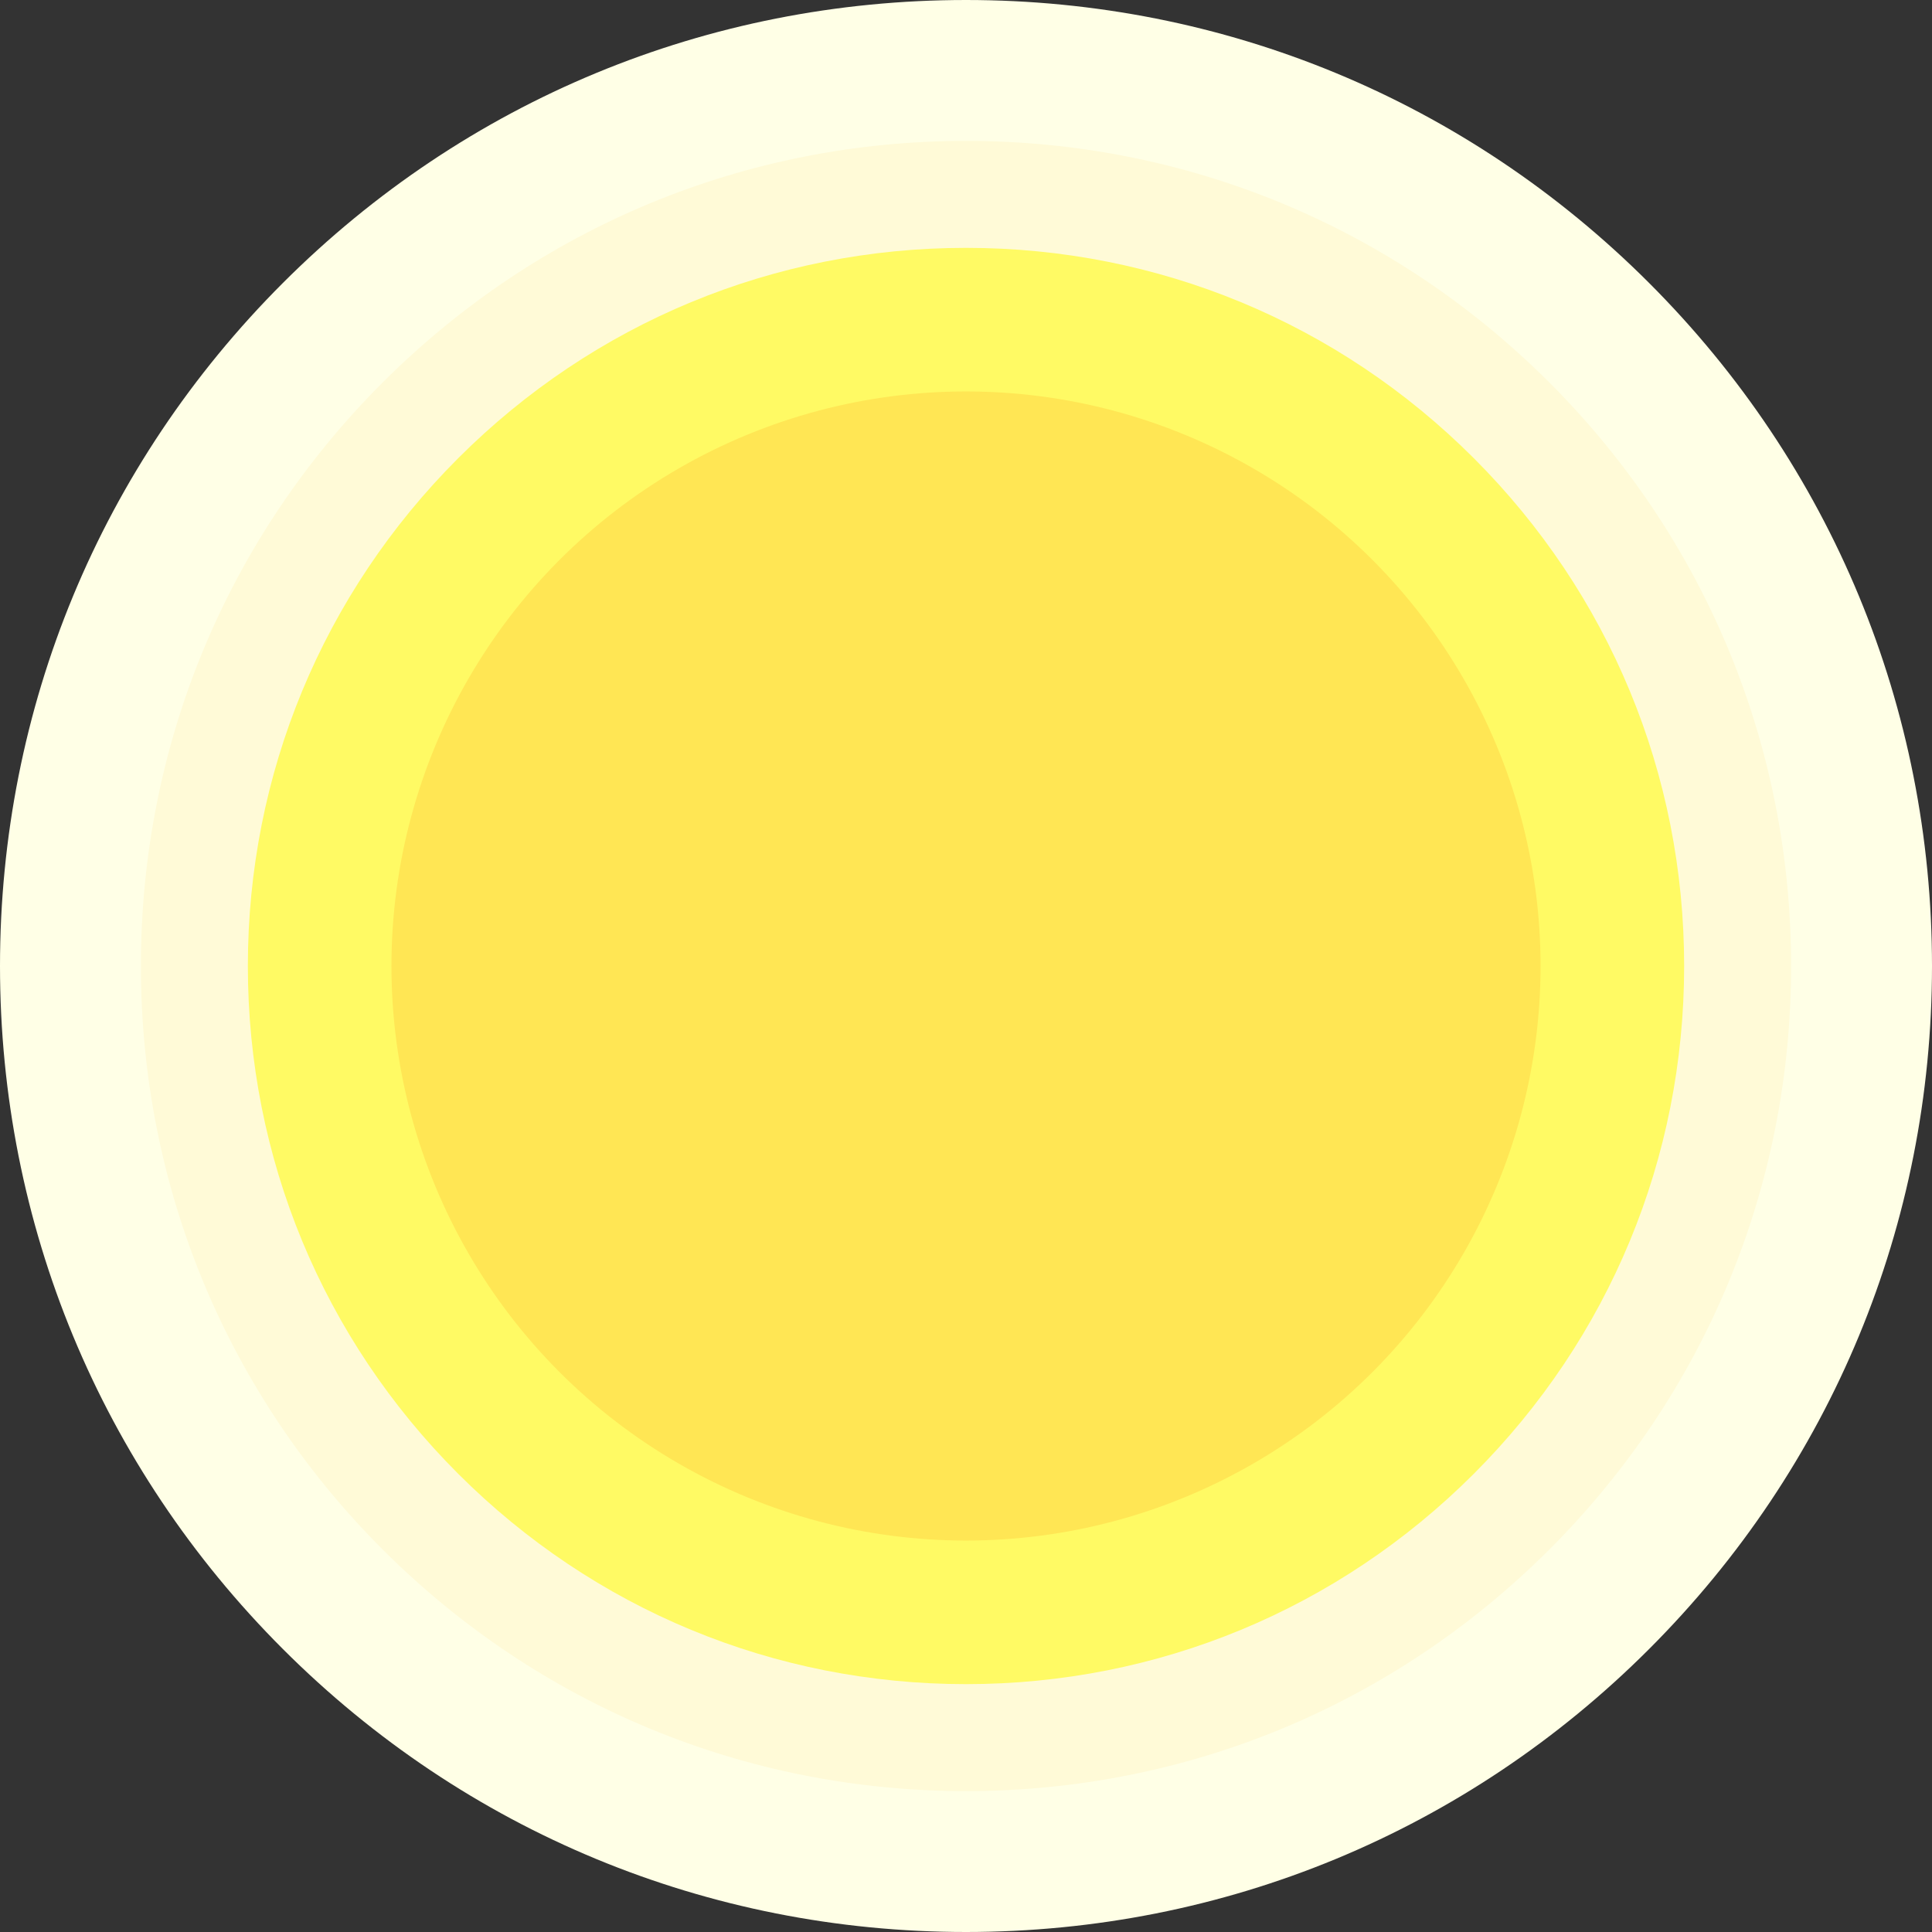 <?xml version="1.0" encoding="UTF-8"?>
<svg id="_レイヤー_5" data-name="レイヤー 5" xmlns="http://www.w3.org/2000/svg" viewBox="0 0 444 444">
  <rect x="0" y="0" width="444" height="444" fill="#333333" stroke="none"/>
  <defs>
    <style>
      .cls-1 {
        fill: #fffa64;
      }

      .cls-1, .cls-2, .cls-3, .cls-4 {
        stroke-width: 0px;
      }

      .cls-2 {
        fill: #ffffe6;
      }

      .cls-3 {
        fill: #ffe654;
      }

      .cls-4 {
        fill: #fffad7;
      }
    </style>
  </defs>
  <path class="cls-2" d="M222,444c-59.3,0-115.05-23.09-156.98-65.02C23.09,337.05,0,281.3,0,222S23.09,106.95,65.02,65.02C106.95,23.09,162.7,0,222,0s115.05,23.09,156.98,65.02c41.93,41.93,65.02,97.68,65.02,156.98s-23.09,115.05-65.02,156.98c-41.93,41.93-97.68,65.02-156.98,65.02Z"/>
  <path class="cls-4" d="M222,411.62c-50.65,0-98.27-19.72-134.08-55.54-35.82-35.82-55.54-83.43-55.54-134.08s19.72-98.27,55.54-134.08c35.82-35.82,83.43-55.54,134.08-55.54s98.27,19.72,134.08,55.54c35.82,35.81,55.54,83.43,55.54,134.08s-19.72,98.27-55.54,134.08c-35.82,35.81-83.43,55.54-134.08,55.54Z"/>
  <path class="cls-1" d="M222,387.04c-44.08,0-85.53-17.17-116.7-48.34-31.17-31.17-48.34-72.62-48.34-116.7s17.17-85.53,48.34-116.7c31.17-31.17,72.62-48.34,116.7-48.34s85.53,17.17,116.7,48.34,48.34,72.62,48.34,116.7-17.17,85.53-48.34,116.7c-31.17,31.17-72.62,48.34-116.7,48.34Z"/>
  <circle class="cls-3" cx="222" cy="222" r="132.04"/>
</svg>